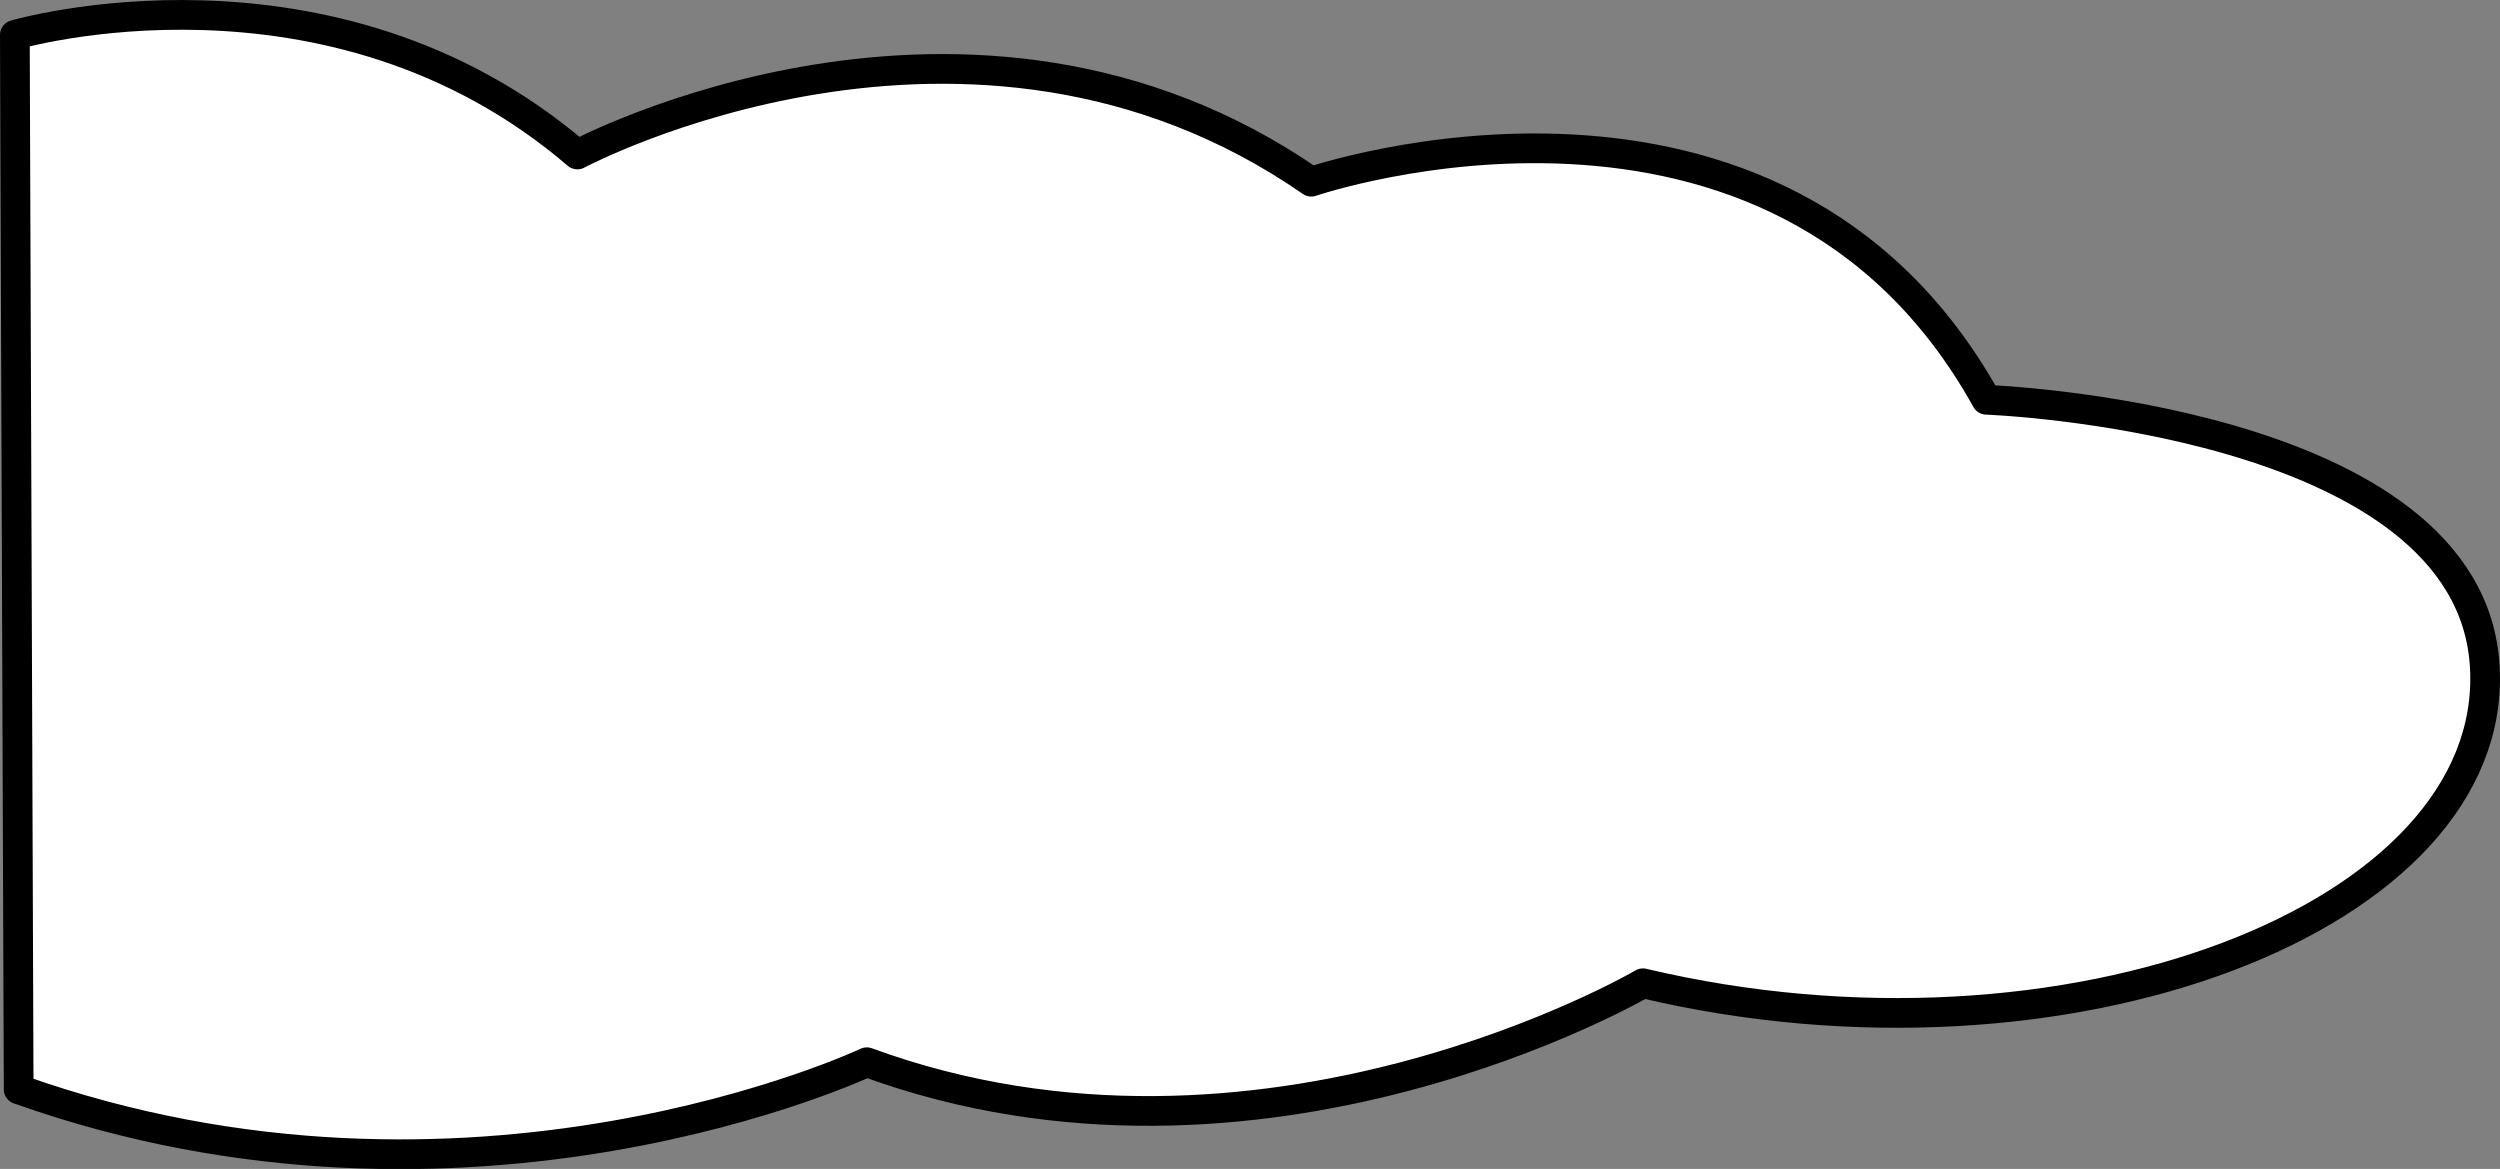 <svg id="Layer_1" data-name="Layer 1" xmlns="http://www.w3.org/2000/svg" viewBox="0 0 420.74 196.73"><rect x="0" y="0" width="420.74" height="196.73" fill="#808080" stroke="none"/><defs><style>.cls-1{fill:#fff;stroke:#000;stroke-linecap:round;stroke-linejoin:round;stroke-width:5px;}</style></defs><path class="cls-1" d="M2.5,5.87S55.55-9.66,97.17,26c0,0,66-35.27,123.51,4.58,0,0,78.33-26.81,113.62,36.7,0,0,81.68,3,83.89,45.07s-70.49,70-141.69,53.13c0,0-64.21,37.64-130.62,13.29,0,0-66.86,31.57-142.74,4.56Z"/></svg>
